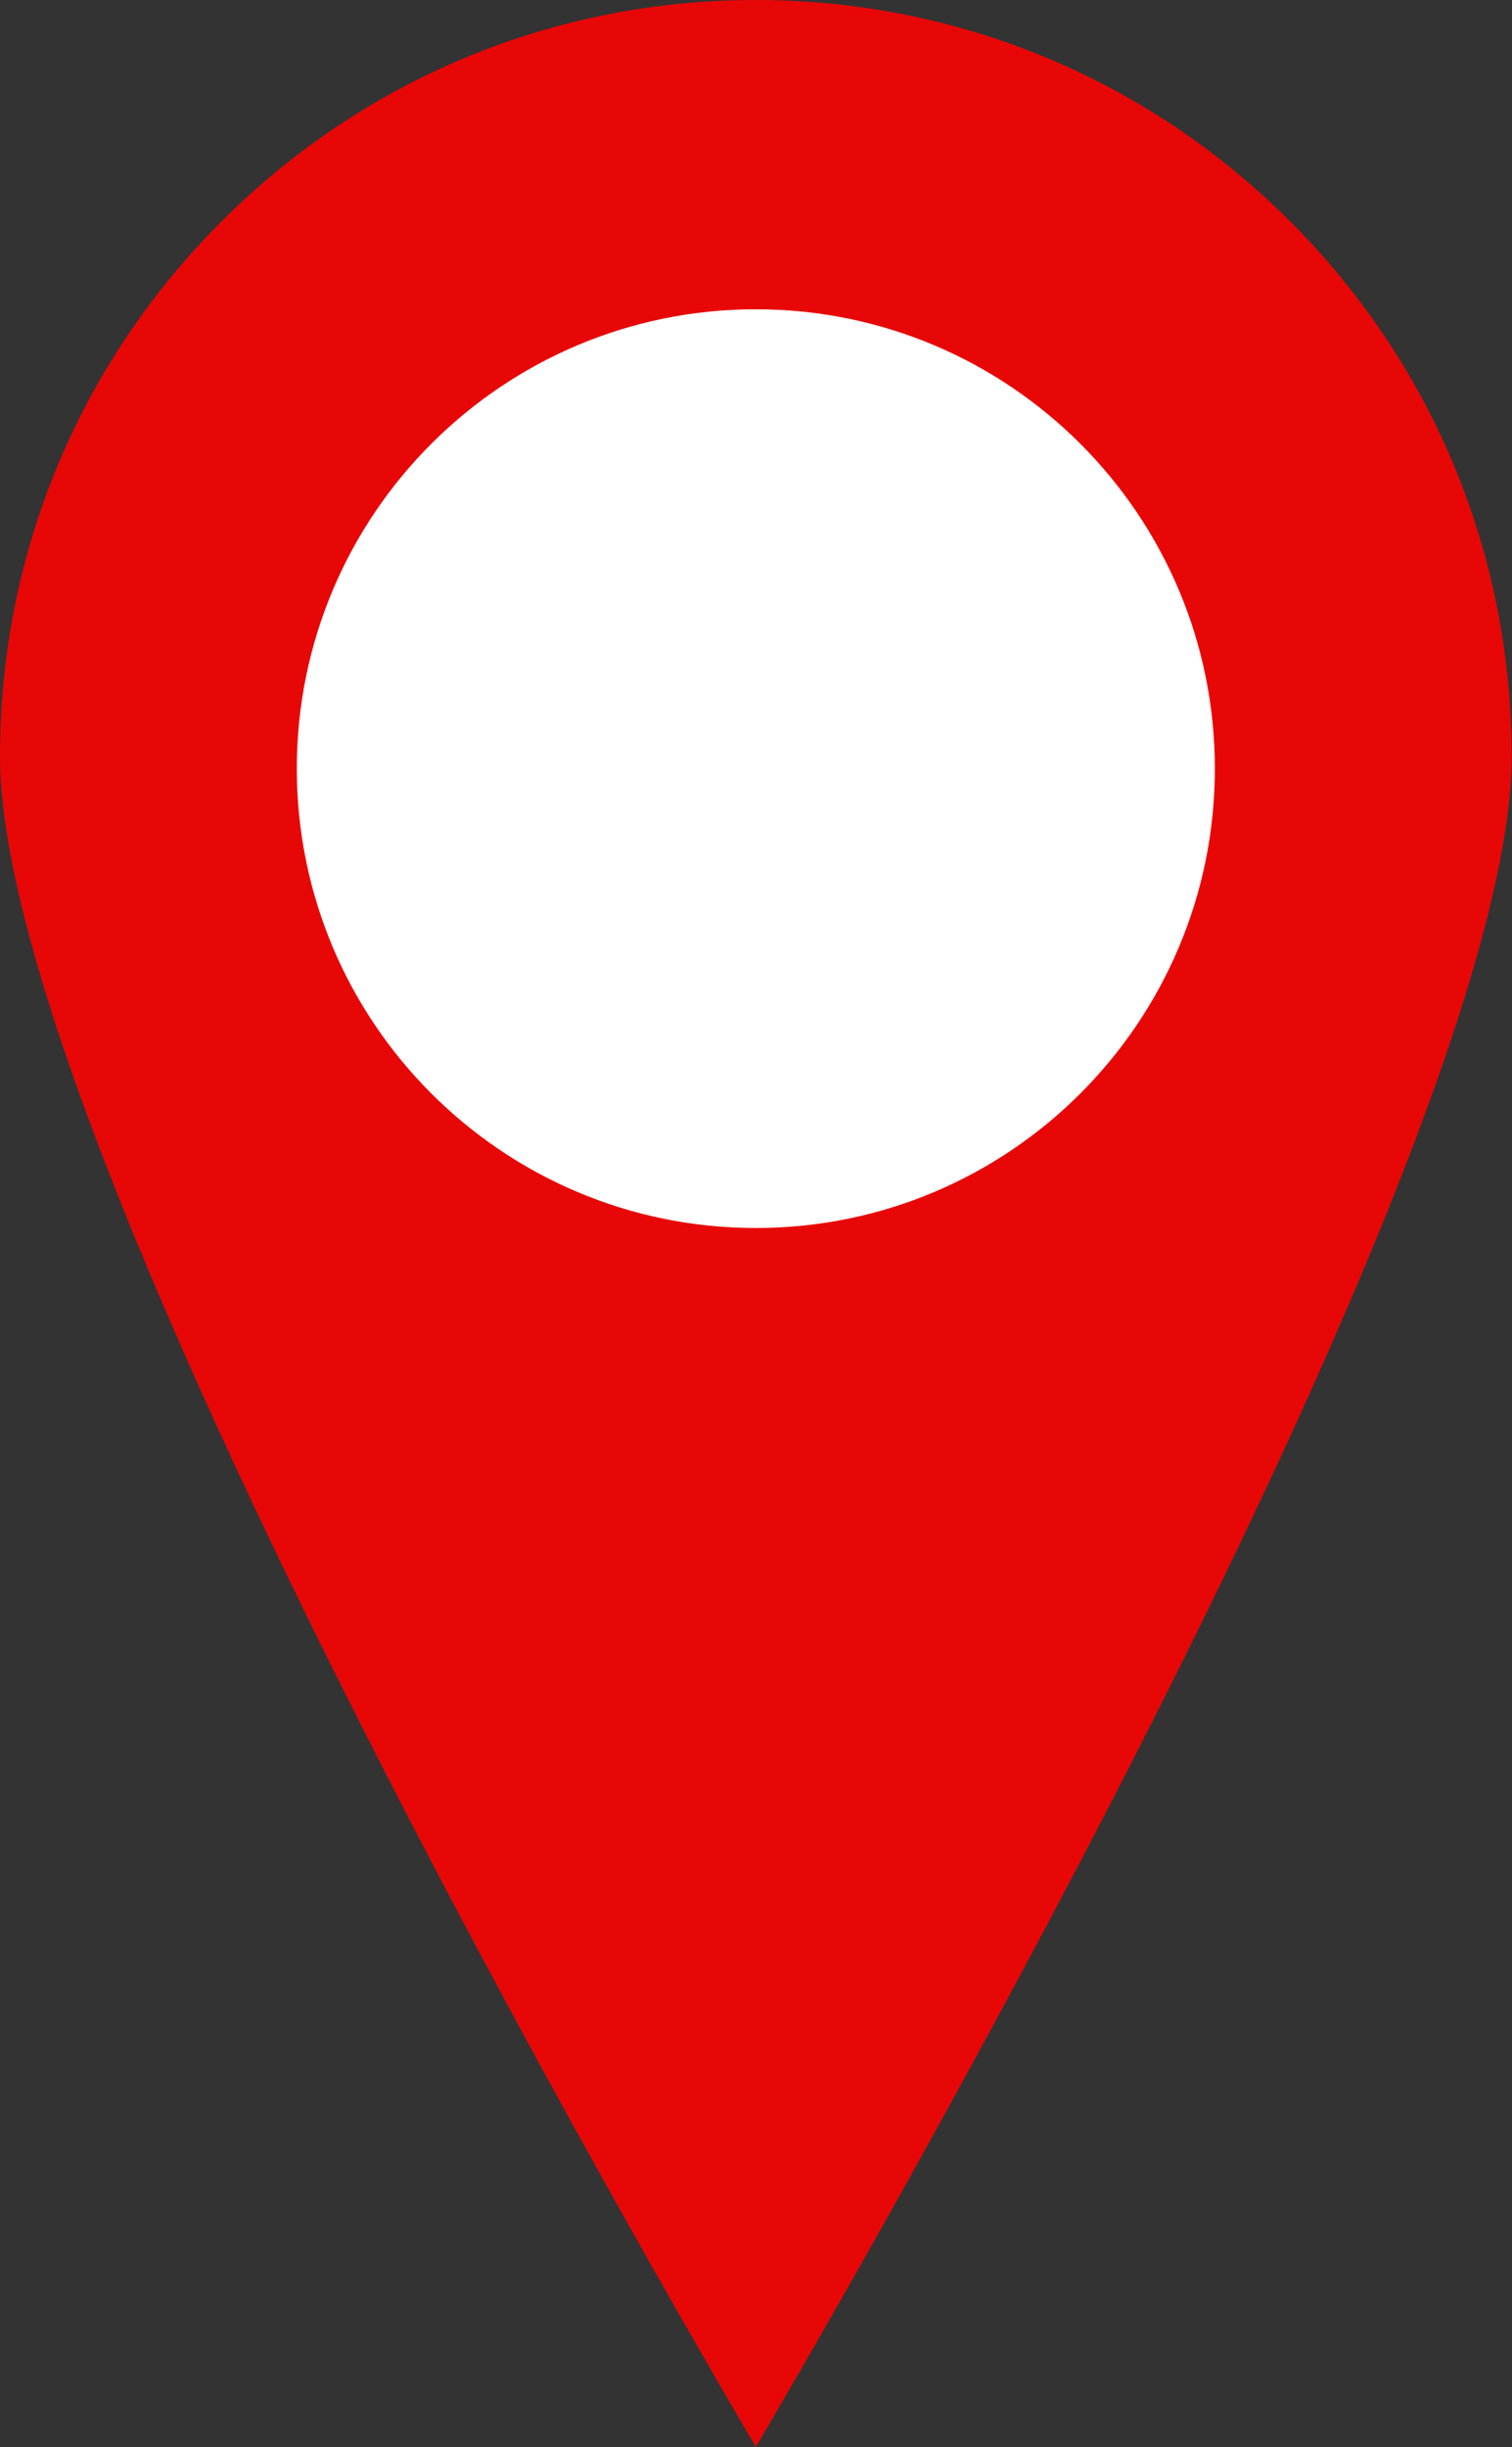 <?xml version="1.0" encoding="UTF-8"?><svg xmlns="http://www.w3.org/2000/svg" xmlns:xlink="http://www.w3.org/1999/xlink" height="324.6" preserveAspectRatio="xMidYMid meet" version="1.0" viewBox="0.0 0.0 200.7 324.6" width="200.7" zoomAndPan="magnify"><rect x="0.0" y="0.0" width="200.7" height="324.6" fill="#333333" stroke="none"/><defs><clipPath id="a"><path d="M 0 0 L 200.66 0 L 200.66 324.559 L 0 324.559 Z M 0 0"/></clipPath></defs><g><g clip-path="url(#a)" id="change1_1"><path d="M 100.328 324.559 C 97.195 319.258 73.617 279.121 50.32 233.516 C 17.402 169.066 0 123.012 0 100.328 C 0 73.531 10.434 48.336 29.387 29.387 C 48.336 10.438 73.531 0 100.328 0 C 127.129 0 152.32 10.438 171.273 29.387 C 190.223 48.336 200.656 73.531 200.656 100.328 C 200.656 123.012 183.258 169.066 150.336 233.516 C 127.043 279.121 103.461 319.258 100.328 324.559" fill="#e80707"/></g><g id="change2_1"><path d="M 161.258 101.953 C 161.258 135.602 133.977 162.883 100.328 162.883 C 66.68 162.883 39.398 135.602 39.398 101.953 C 39.398 68.305 66.68 41.023 100.328 41.023 C 133.977 41.023 161.258 68.305 161.258 101.953" fill="#fff"/></g></g></svg>